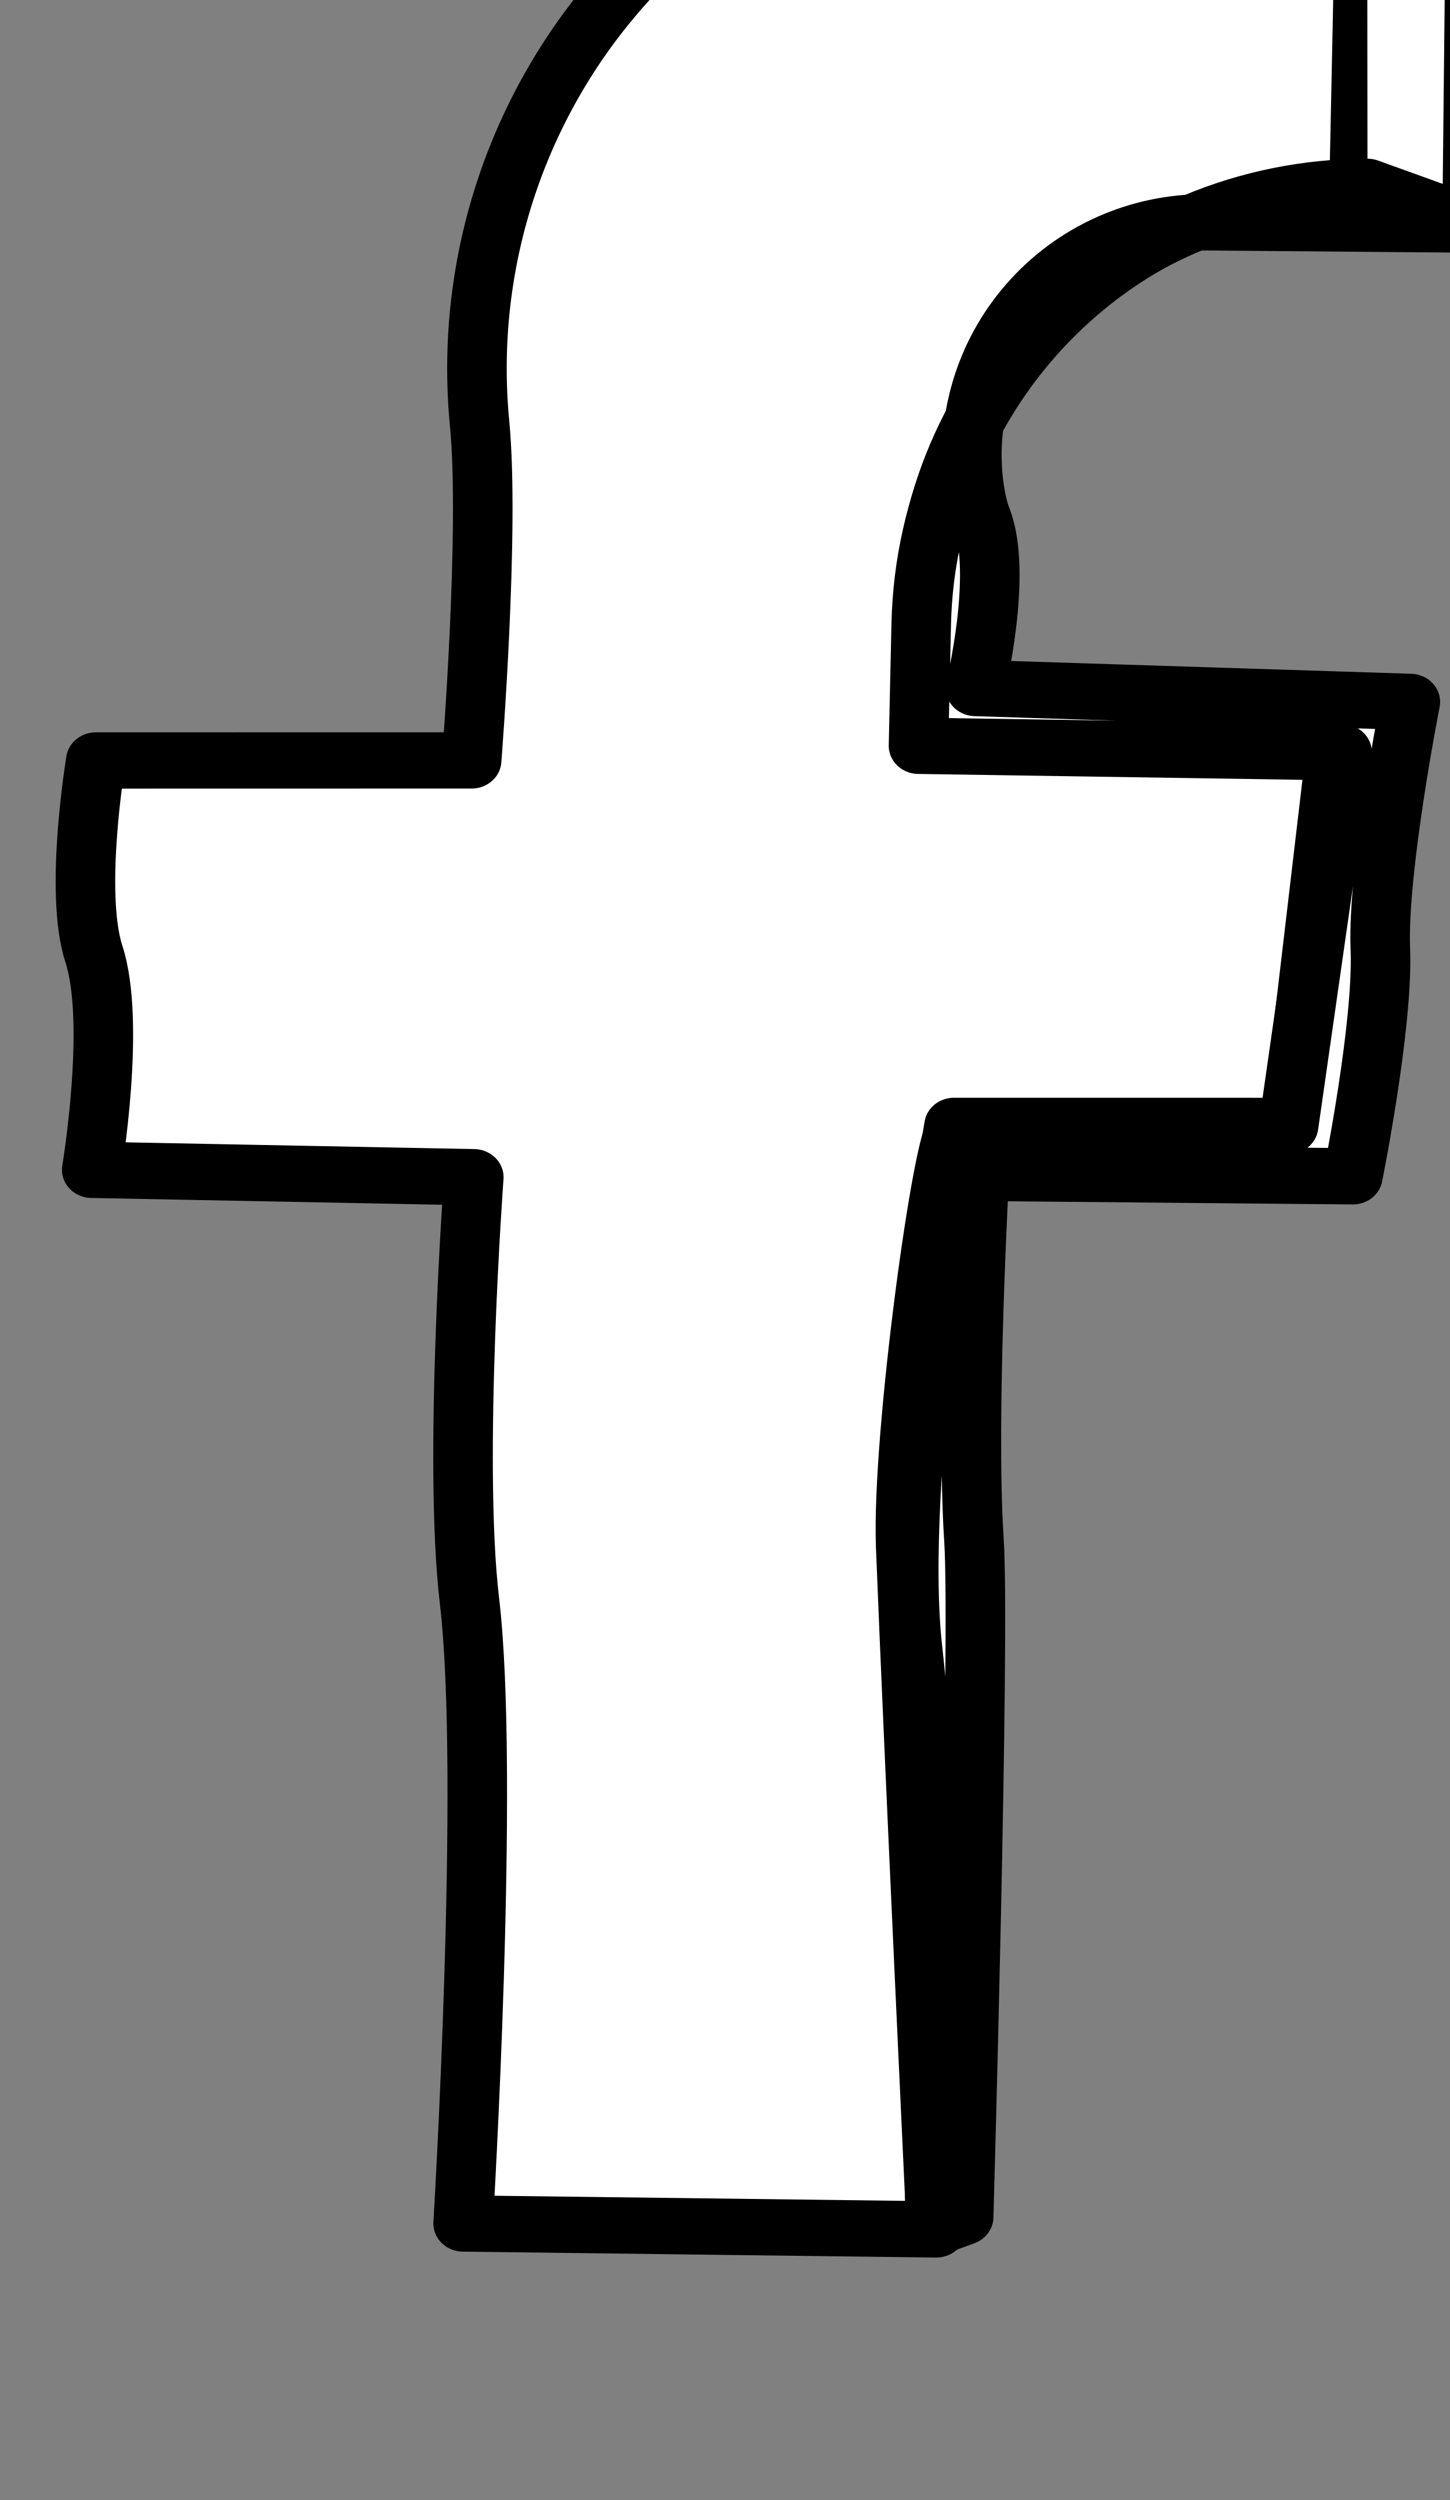 <?xml version="1.0" encoding="UTF-8" standalone="no"?>
<!DOCTYPE svg PUBLIC "-//W3C//DTD SVG 1.1//EN" "http://www.w3.org/Graphics/SVG/1.1/DTD/svg11.dtd">
<svg width="100%" height="100%" viewBox="0 0 522 900" version="1.1" xmlns="http://www.w3.org/2000/svg" xmlns:xlink="http://www.w3.org/1999/xlink" xml:space="preserve" xmlns:serif="http://www.serif.com/" style="fill-rule:evenodd;clip-rule:evenodd;stroke-linecap:round;stroke-linejoin:round;stroke-miterlimit:1.5;">
    <rect x="0" y="0" width="522" height="900" fill="#808080" stroke="none"/>
    <g transform="matrix(1,0,0,1,-63640.8,-64001.1)">
        <g transform="matrix(1.35,0,0,1.458,42551.1,-17561.9)">
            <g transform="matrix(1.642,0,0,2.434,-4776.66,46217.6)">
                <g transform="matrix(0.188,0.003,-0.005,0.111,-2484.82,3249.39)">
                    <path d="M80594.1,4357.28L80596.6,4715.54C80596.6,4715.54 80596.6,4715.54 80596.6,4715.54C80394.4,4718.47 80231.7,4892.55 80231,5106.79C80230.7,5177.55 80230.5,5229.56 80230.5,5229.56L80590.1,5226.94L80560.4,5578.24L80272.1,5580.98C80261,5582.38 80231.8,5861 80238.2,5962.9C80249.9,6146.84 80281.2,6585.75 80281.2,6585.75L79872.6,6591.4C79872.6,6591.4 79885.1,6181.55 79862.9,6022.27C79845.2,5894.62 79856.4,5635.71 79856.4,5635.71L79526.4,5637.87C79526.4,5637.87 79544.1,5502.93 79523,5440.61C79504.2,5384.81 79520,5263.97 79520,5263.97L79844.4,5255.14C79844.4,5255.14 79854.6,5044.44 79843.1,4947.31C79843.1,4947.31 79843.1,4947.3 79843.1,4947.3C79825.6,4799.23 79868.7,4650.31 79961.5,4538.03C80054.3,4425.75 80187.9,4360.82 80328.8,4359.6C80473.5,4358.33 80594.1,4357.28 80594.1,4357.28Z" style="fill:white;stroke:black;stroke-width:51.42px;"/>
                </g>
                <g transform="matrix(0.188,0.003,-0.005,0.111,-2484.82,3249.39)">
                    <path d="M80594.1,4357.28L80689.4,4404.56L80695,4742.5L80603.8,4710.48L80695,4742.5C80695,4742.5 80576,4744.65 80465.4,4746.64C80407,4747.69 80351.8,4775.8 80314.6,4823.57C80277.3,4871.34 80261.6,4933.99 80271.7,4995.03C80273.4,5005.36 80275.7,5014.44 80278.6,5021.79C80298.8,5072.26 80277.5,5177.28 80277.5,5177.28L80653.3,5179.81C80653.3,5179.81 80628.8,5333.62 80633.4,5406.17C80637.9,5475.57 80615.2,5614.36 80615.2,5614.36L80292.8,5619.94C80292.8,5619.94 80287,5843.55 80296.9,5954.69C80304.8,6042.1 80304.5,6573.79 80304.5,6573.79L80280.1,6584.02C80280.1,6584.02 80269.4,6224.79 80246.7,6057.06C80225.6,5900.98 80269.7,5577.63 80269.7,5577.63L80558.5,5569.86L80595.6,5227.41L80229.8,5231.37C80229.8,5231.37 80229.6,5185.03 80229.2,5120.26C80227.8,4898.36 80394.4,4716.15 80603.8,4710.48C80603.8,4710.48 80603.8,4710.48 80603.8,4710.48" style="fill:white;stroke:black;stroke-width:51.42px;"/>
                </g>
            </g>
        </g>
    </g>
</svg>
